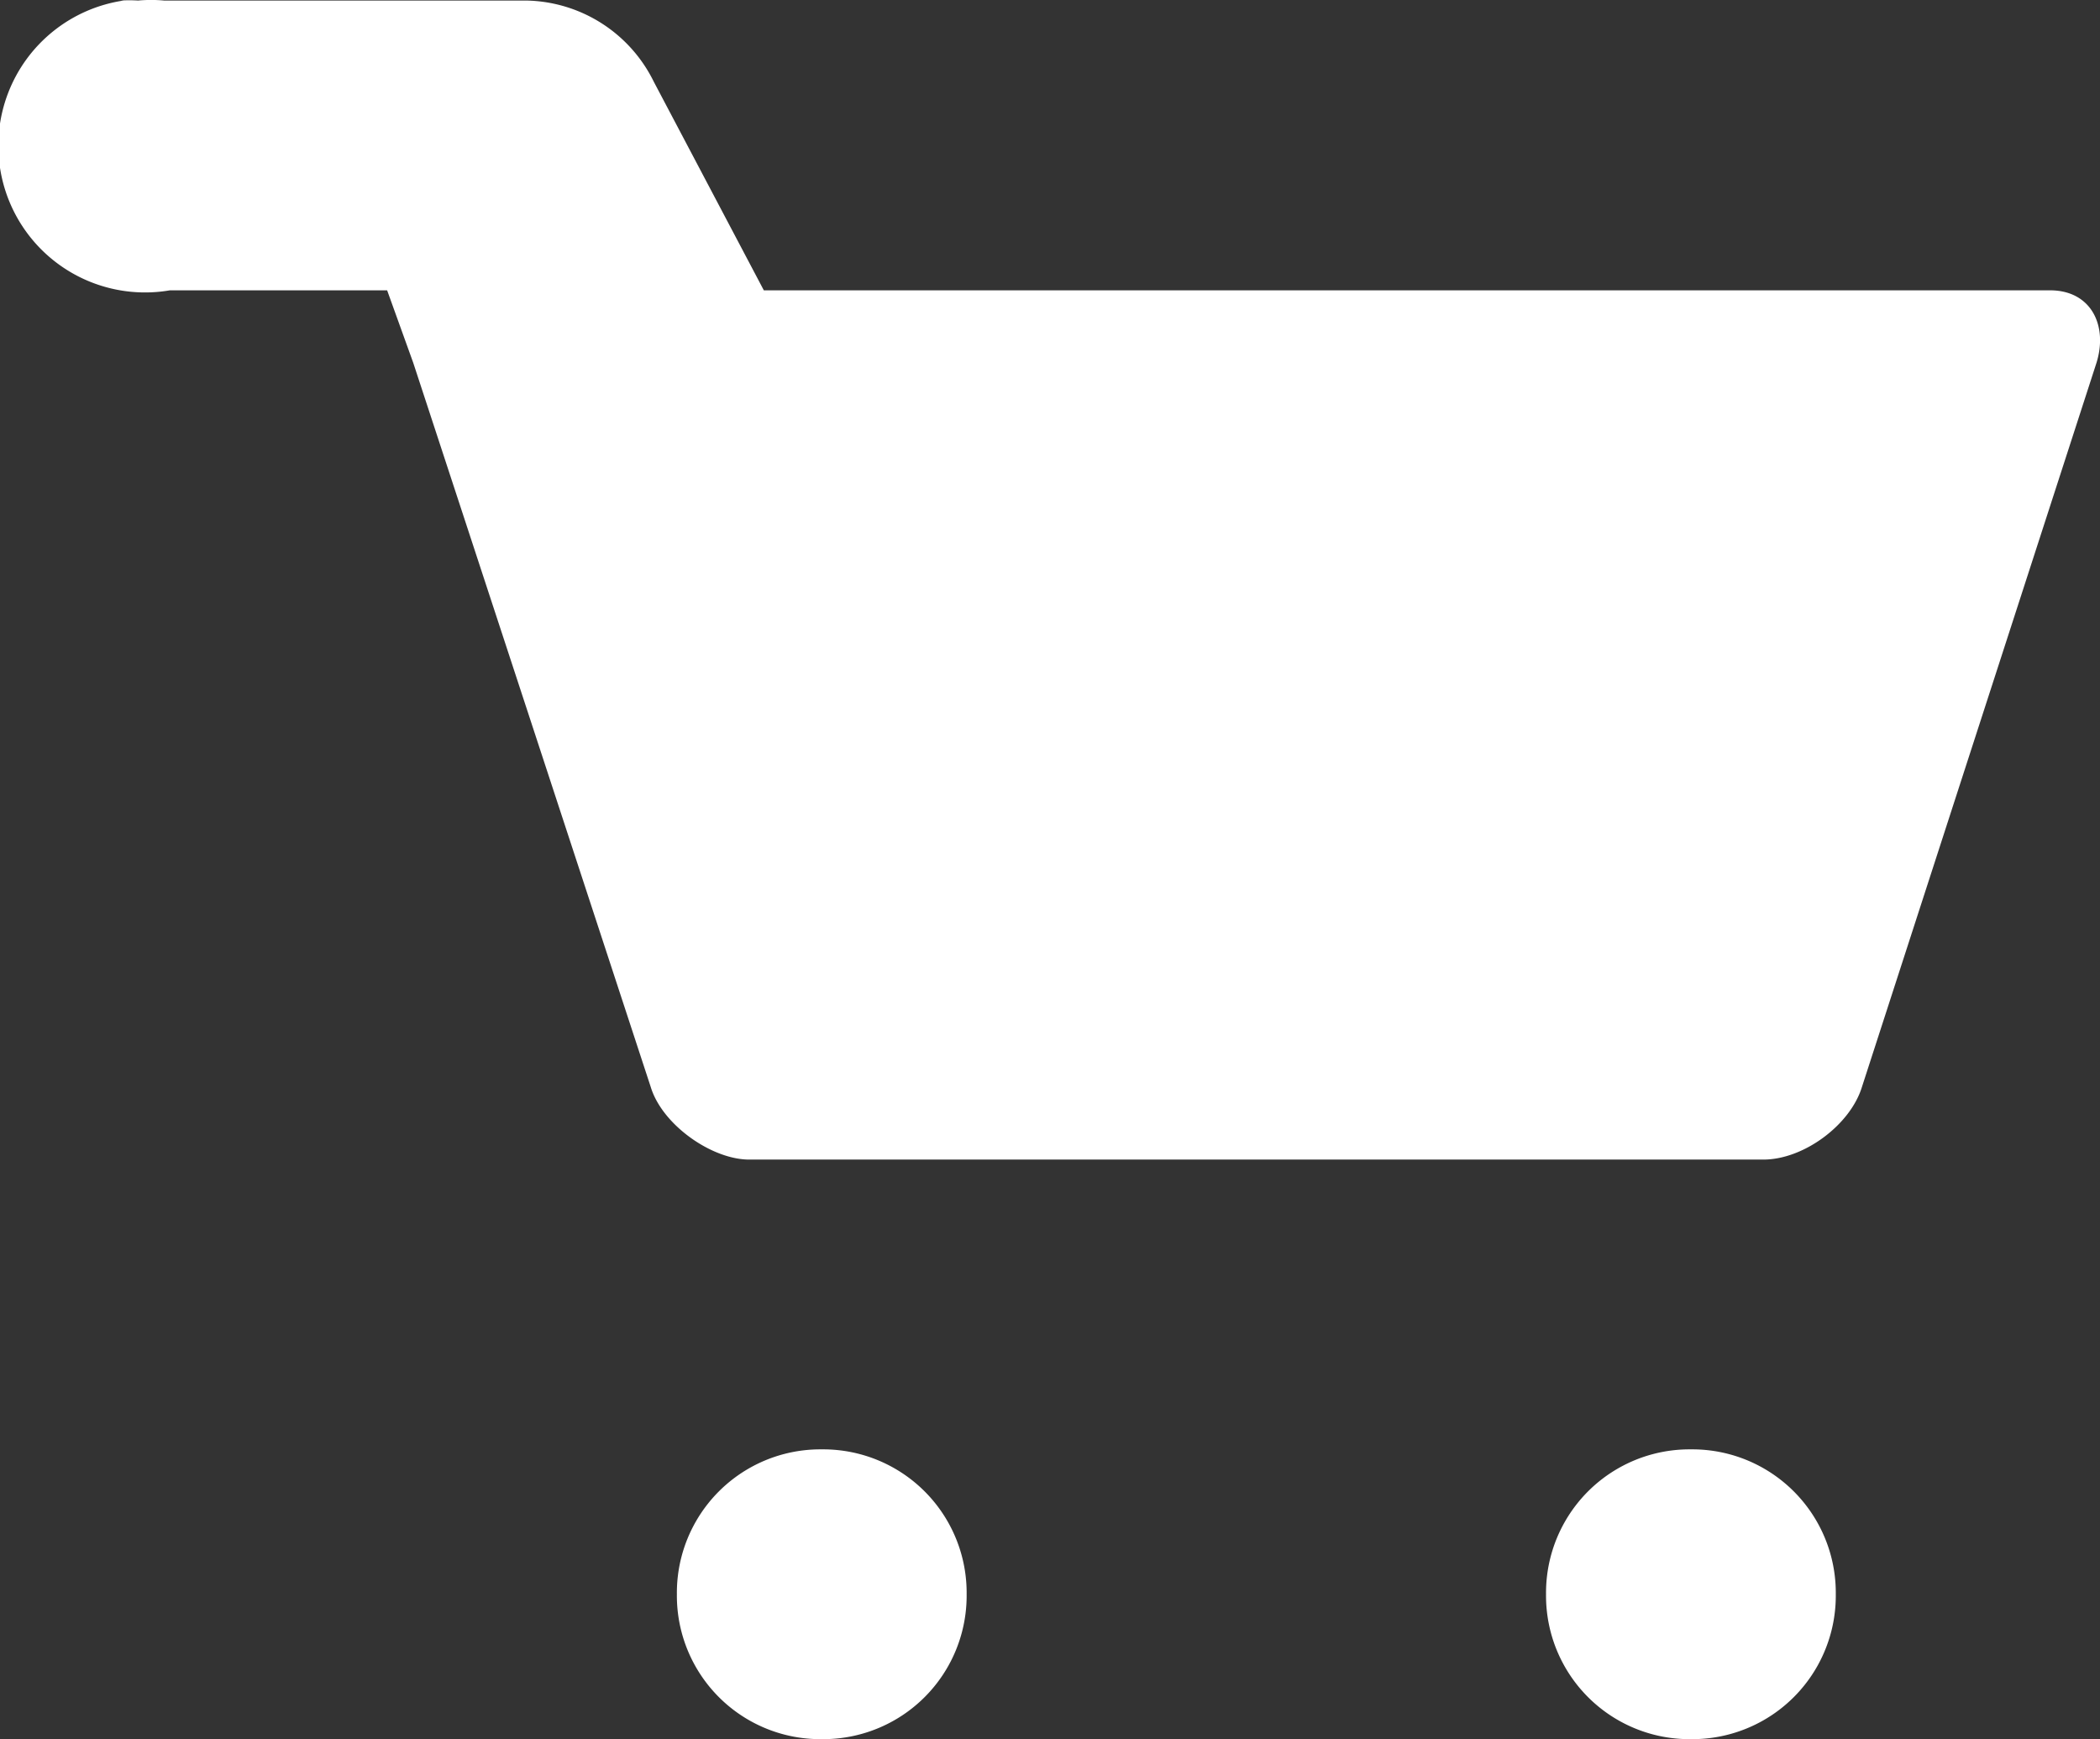 <svg xmlns="http://www.w3.org/2000/svg" width="19.322" height="16" viewBox="1475.006 557.5 19.322 16"><rect x="1475.006" y="557.5" width="19.322" height="16" fill="#333333" stroke="none"/><path d="M1476.143 557.505a1.35 1.35 0 1 0 .426 2.666h1.999l.24.666 1.093 3.332 1.093 3.333c.106.346.56.666.906.666h9.33c.374 0 .8-.32.907-.666l2.159-6.665c.107-.346-.053-.666-.427-.666h-11.835l-1.013-1.92a1.333 1.333 0 0 0-1.173-.746h-3.332a1.333 1.333 0 0 0-.24 0 1.333 1.333 0 0 0-.16 0Zm6.424 13.329a1.32 1.32 0 0 0-1.333 1.333 1.32 1.32 0 0 0 1.333 1.333 1.32 1.32 0 0 0 1.333-1.333 1.32 1.32 0 0 0-1.333-1.333Zm7.997 0a1.32 1.32 0 0 0-1.333 1.333 1.32 1.32 0 0 0 1.333 1.333 1.32 1.32 0 0 0 1.333-1.333 1.32 1.32 0 0 0-1.333-1.333Z" fill="#fff" fill-rule="evenodd" data-name="Icon open-cart"/></svg>